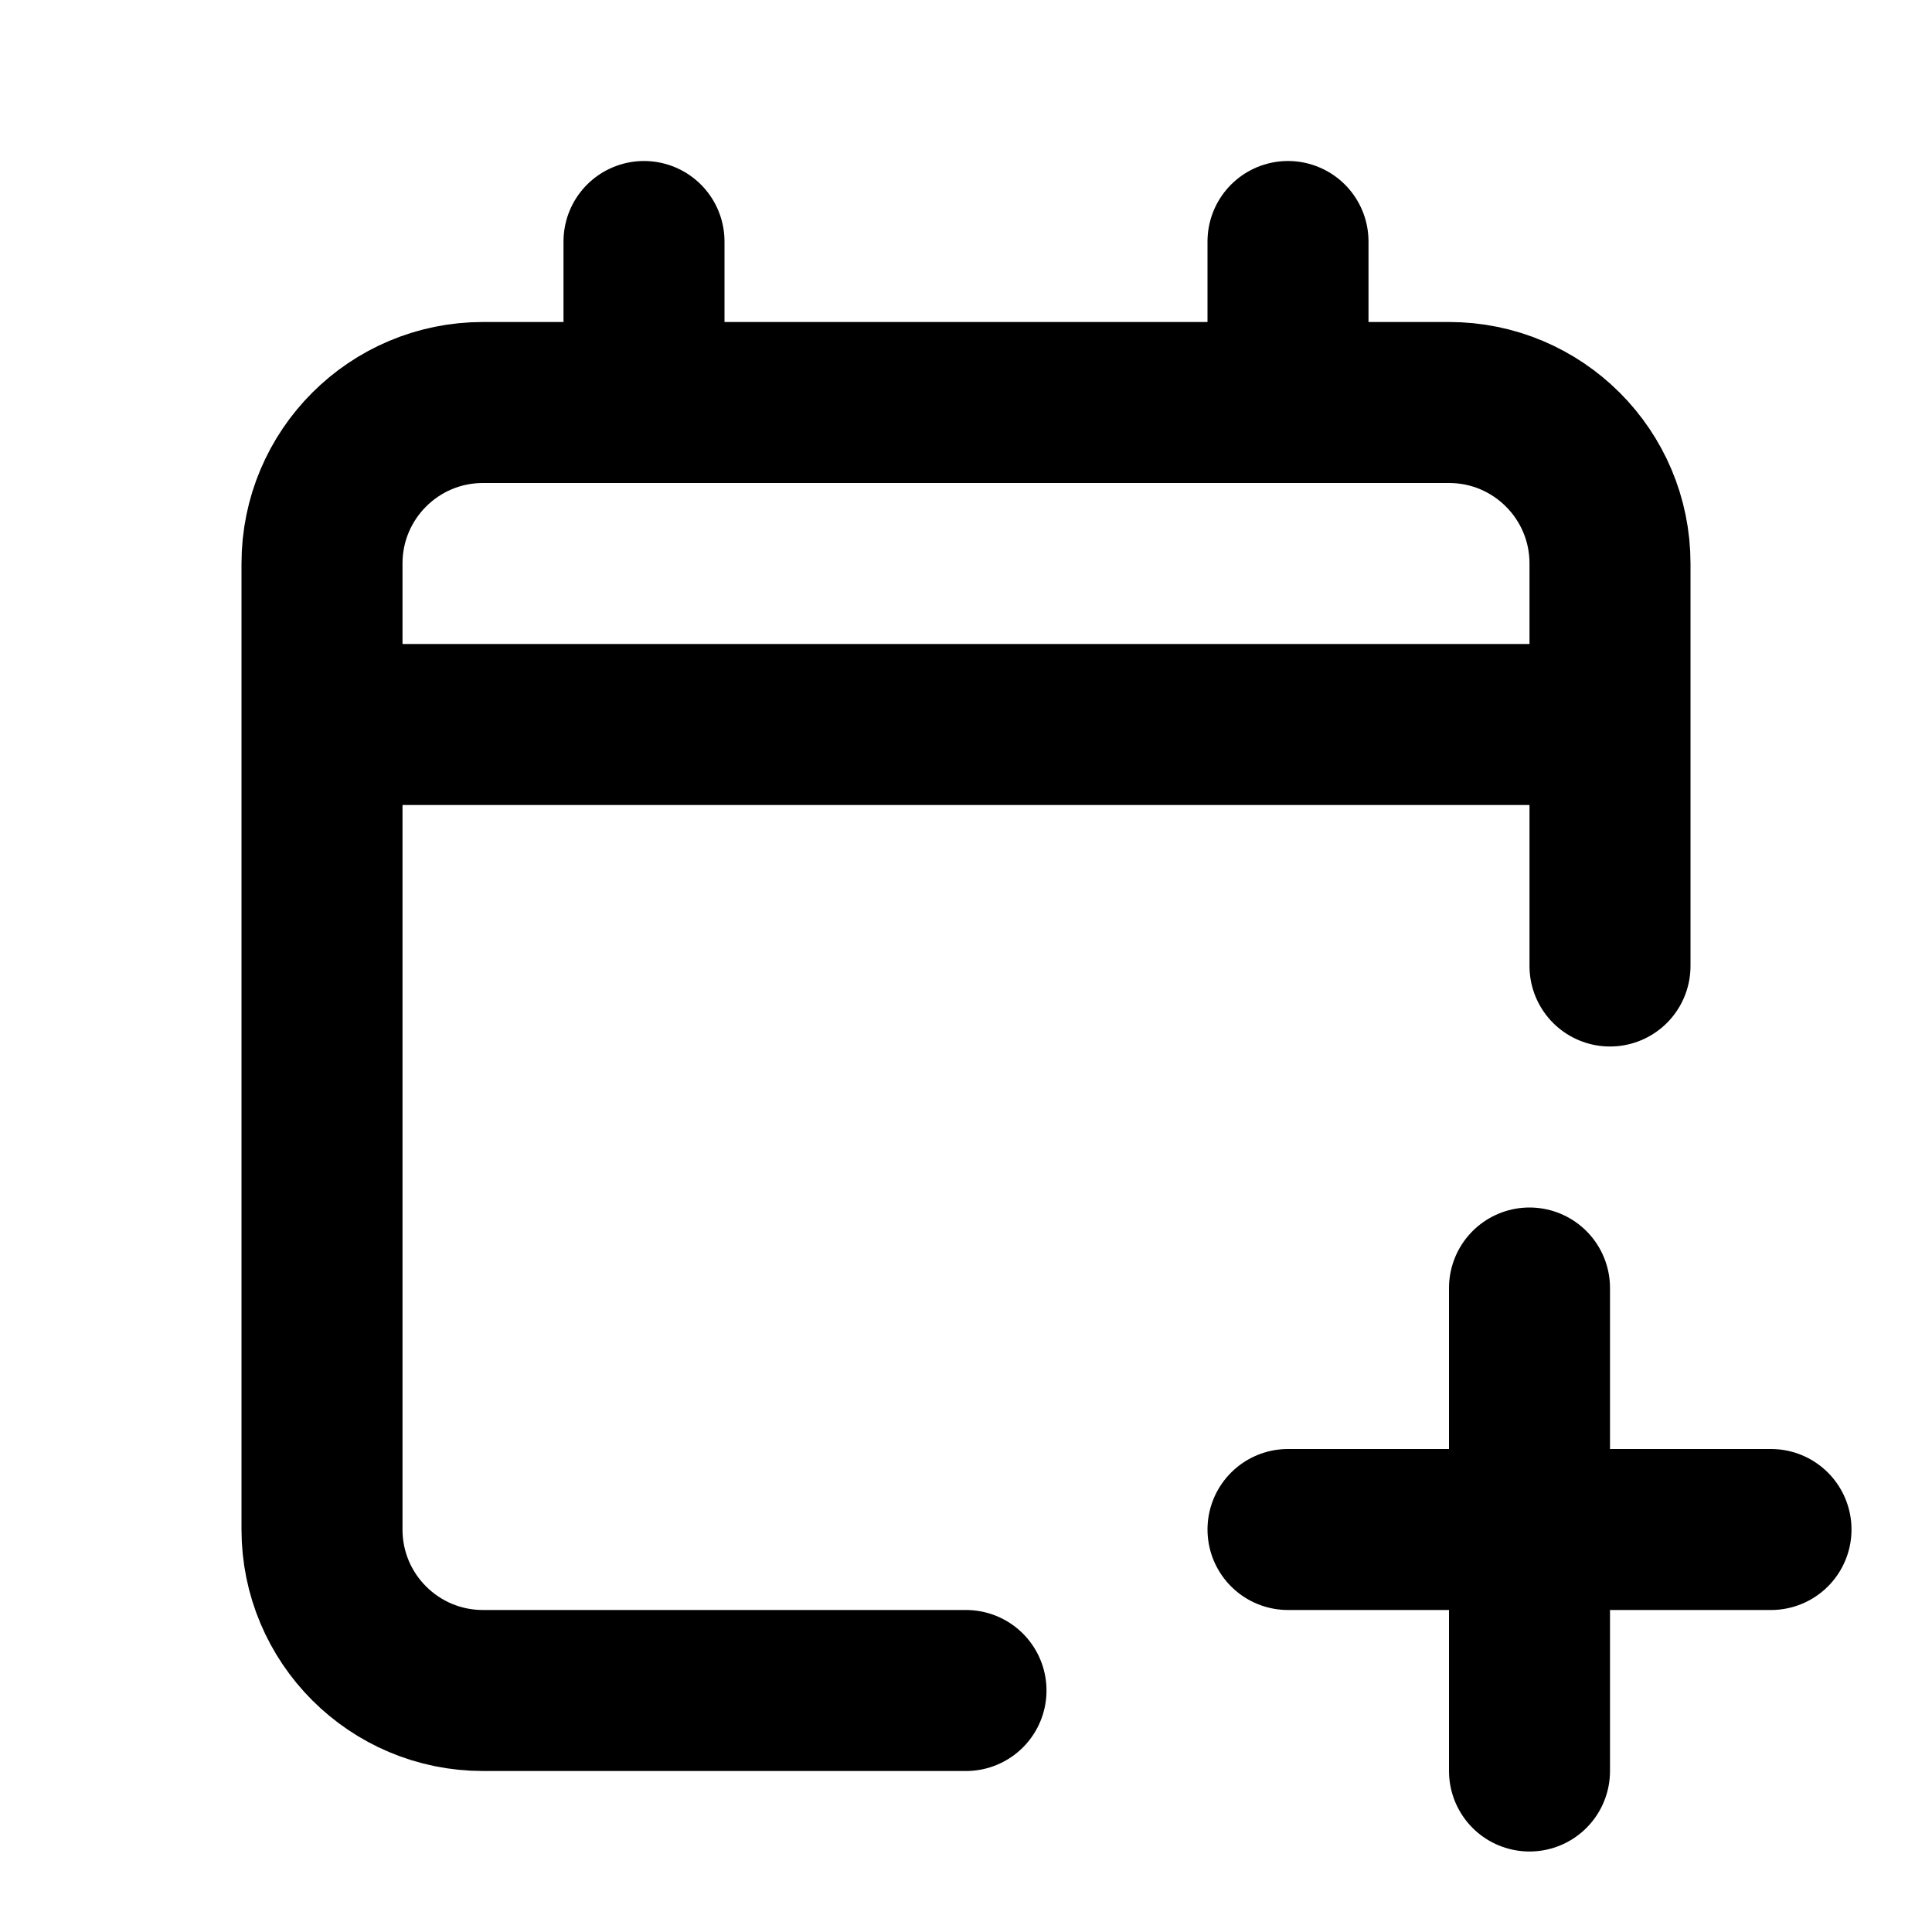 <?xml version="1.0" ?>
<svg width="800px" height="800px" viewBox="0 0 24 24" fill="none" xmlns="http://www.w3.org/2000/svg"><path d="M4 9V19C4 20.105 4.895 21 6 21H12M4 9V7C4 5.895 4.895 5 6 5H8M4 9H20M20 9V7C20 5.895 19.105 5 18 5H16M20 9V12M16 5V3M16 5H8M8 3V5" stroke="#000000" stroke-linecap="round" stroke-linejoin="round" stroke-width="2"/><path d="M19 16V19M19 22V19M19 19H22M19 19H16" stroke="#000000" stroke-linecap="round" stroke-linejoin="round" stroke-width="2"/></svg>
